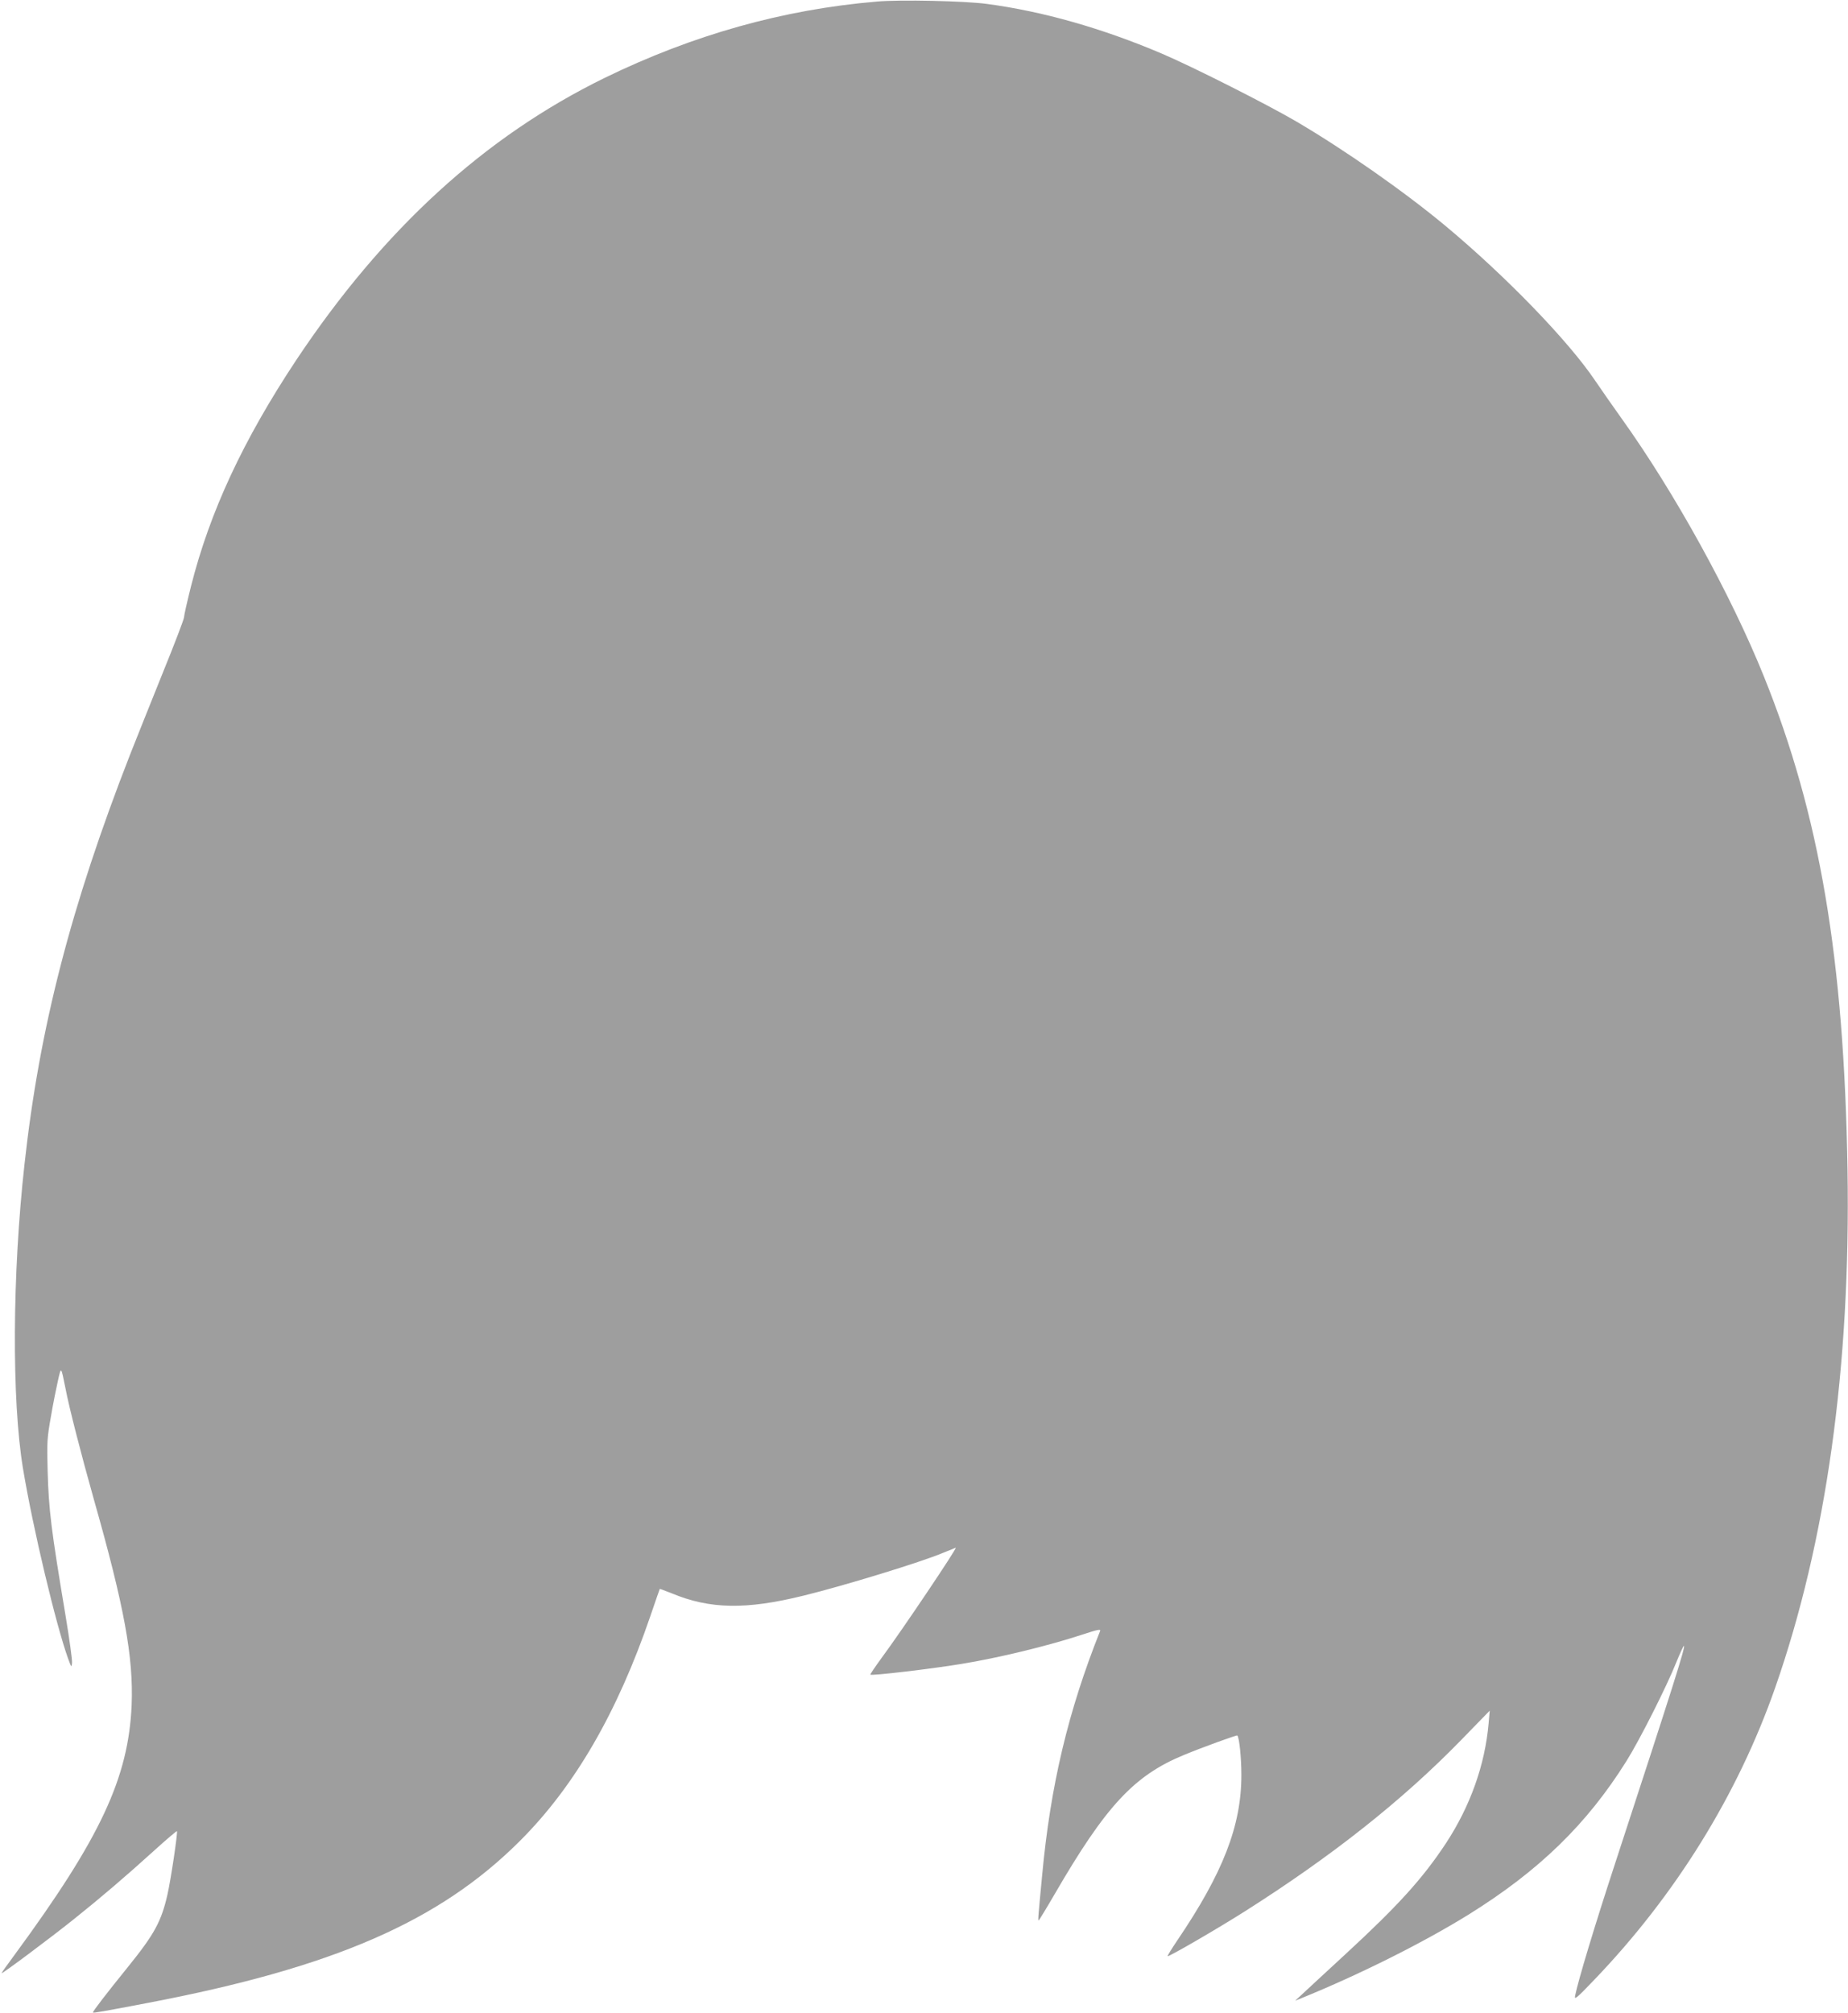 <?xml version="1.0" standalone="no"?>
<!DOCTYPE svg PUBLIC "-//W3C//DTD SVG 20010904//EN"
 "http://www.w3.org/TR/2001/REC-SVG-20010904/DTD/svg10.dtd">
<svg version="1.0" xmlns="http://www.w3.org/2000/svg"
 width="1175pt" height="1280pt" viewBox="0 0 1175 1280"
 preserveAspectRatio="xMidYMid meet">
<g transform="translate(0,1280) scale(0.1,-0.1)"
fill="#9e9e9e" stroke="none">
<path d="M5575 12790 c-595 -50 -1170 -212 -1730 -485 -765 -374 -1409 -964
-1962 -1795 -336 -507 -549 -963 -669 -1439 -24 -96 -44 -184 -44 -196 0 -11
-61 -171 -136 -355 -74 -184 -167 -416 -206 -515 -377 -966 -577 -1740 -672
-2605 -78 -699 -82 -1502 -10 -1935 63 -381 210 -996 287 -1210 21 -57 22 -58
25 -27 2 18 -17 155 -42 305 -91 544 -106 667 -113 912 -5 186 -4 210 21 350
14 83 35 186 45 230 20 88 19 89 47 -50 24 -126 99 -417 180 -705 195 -686
253 -1006 241 -1310 -20 -464 -199 -846 -744 -1588 -46 -62 -83 -114 -83 -117
0 -8 304 219 458 342 174 139 332 274 515 440 76 69 140 123 142 121 6 -7 -37
-299 -60 -402 -39 -172 -83 -253 -252 -462 -139 -172 -226 -285 -222 -289 4
-4 61 6 349 61 1180 225 1852 517 2365 1029 348 347 620 816 830 1430 32 94
59 171 60 173 1 1 35 -12 76 -28 243 -101 472 -105 837 -15 254 62 751 214
887 272 44 18 81 33 82 33 11 0 -338 -520 -474 -704 -40 -55 -71 -101 -69
-103 8 -8 384 36 578 68 239 39 552 115 771 187 94 31 117 36 112 23 -203
-509 -316 -982 -369 -1556 -25 -262 -27 -285 -22 -285 2 0 48 75 102 168 325
560 505 754 821 884 113 47 336 128 340 124 13 -12 26 -144 26 -251 0 -322
-116 -622 -409 -1054 -35 -52 -62 -96 -60 -98 6 -6 326 180 491 285 555 352
1001 705 1375 1089 l182 187 -7 -80 c-23 -265 -117 -528 -272 -764 -148 -224
-304 -396 -638 -704 -132 -122 -258 -238 -280 -259 l-40 -37 35 14 c379 154
785 358 1070 535 445 277 750 573 1001 974 82 130 256 474 318 630 24 59 46
106 48 103 9 -9 -62 -234 -437 -1381 -130 -396 -236 -748 -255 -843 -6 -29 7
-19 119 98 519 540 915 1180 1153 1860 325 930 480 2039 460 3290 -22 1348
-177 2260 -532 3140 -210 520 -567 1168 -905 1640 -53 74 -129 183 -169 242
-171 253 -566 661 -947 979 -264 220 -640 483 -949 665 -193 113 -667 352
-860 434 -379 161 -756 268 -1110 315 -140 19 -551 28 -700 15z"/>
</g>
</svg>

